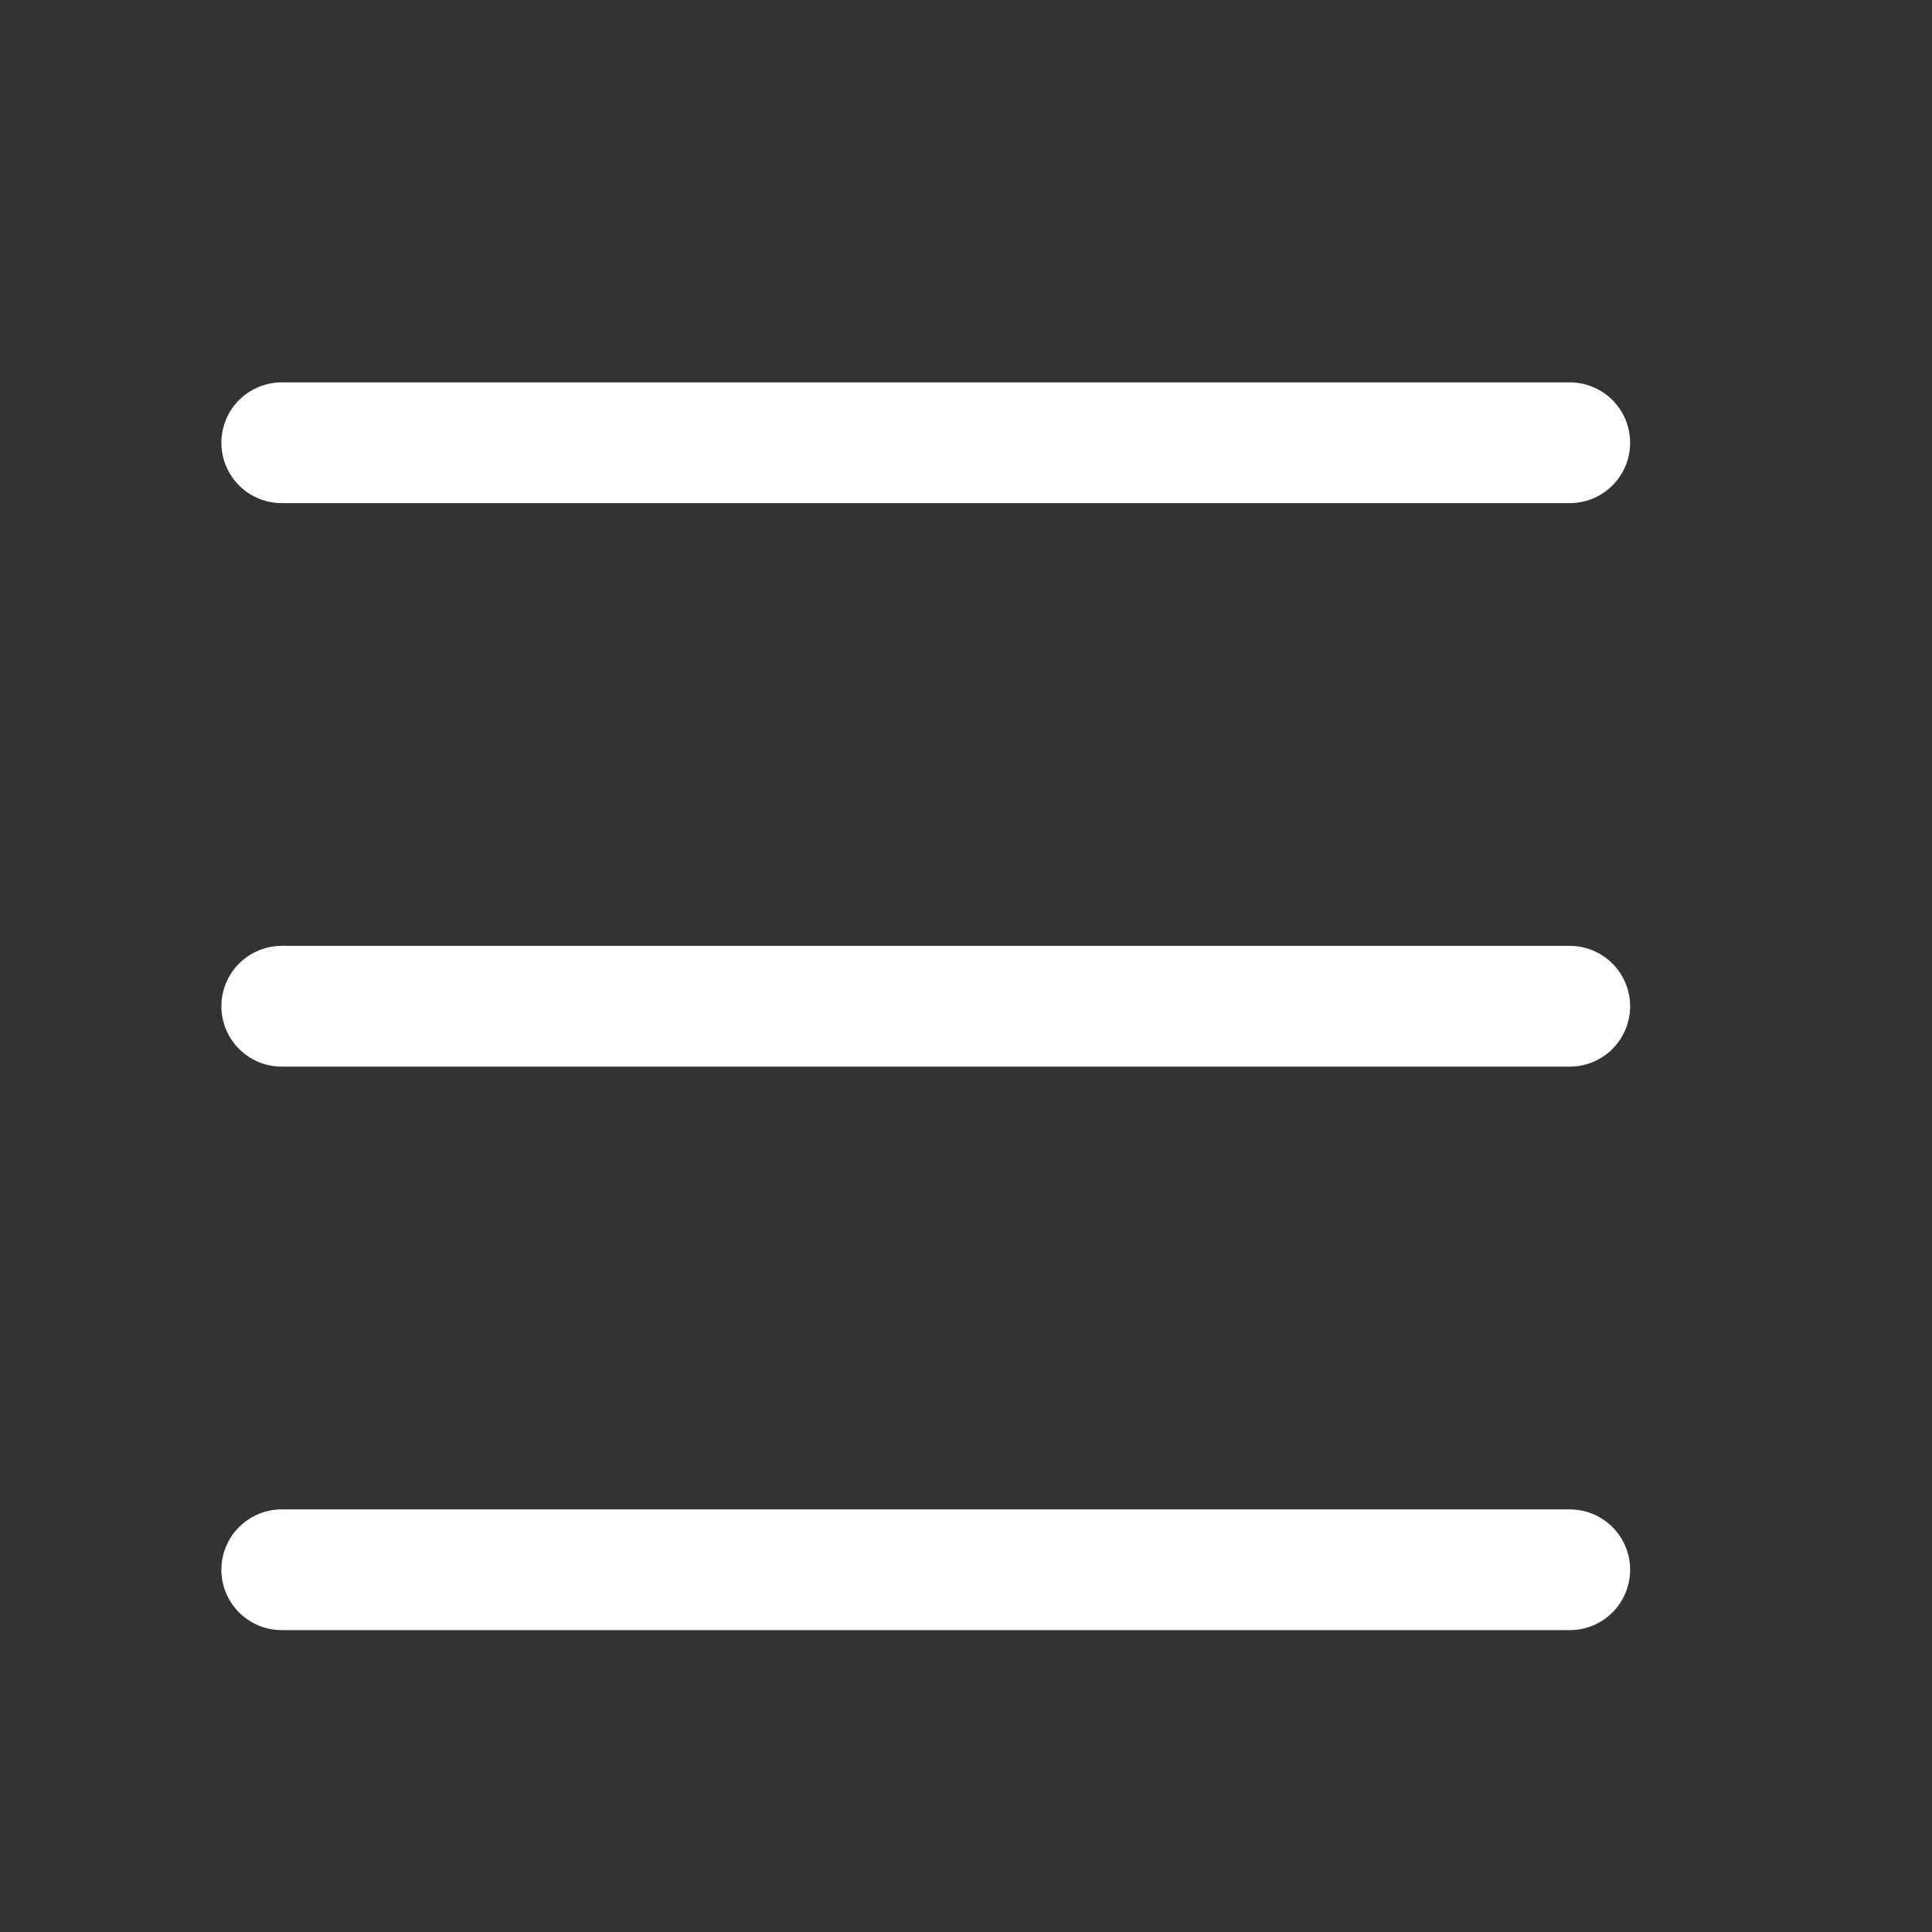 <svg width="24" height="24" viewBox="0 0 24 24" fill="none" xmlns="http://www.w3.org/2000/svg">
<rect x="0" y="0" width="24" height="24" fill="#333333" stroke="none"/>
<path d="M3.5 5.5H19.5" stroke="white" stroke-width="1.5" stroke-miterlimit="10" stroke-linecap="round" stroke-linejoin="round"/>
<path d="M3.5 12.5H19.5" stroke="white" stroke-width="1.5" stroke-miterlimit="10" stroke-linecap="round" stroke-linejoin="round"/>
<path d="M3.5 19.5H19.5" stroke="white" stroke-width="1.5" stroke-miterlimit="10" stroke-linecap="round" stroke-linejoin="round"/>
</svg>
